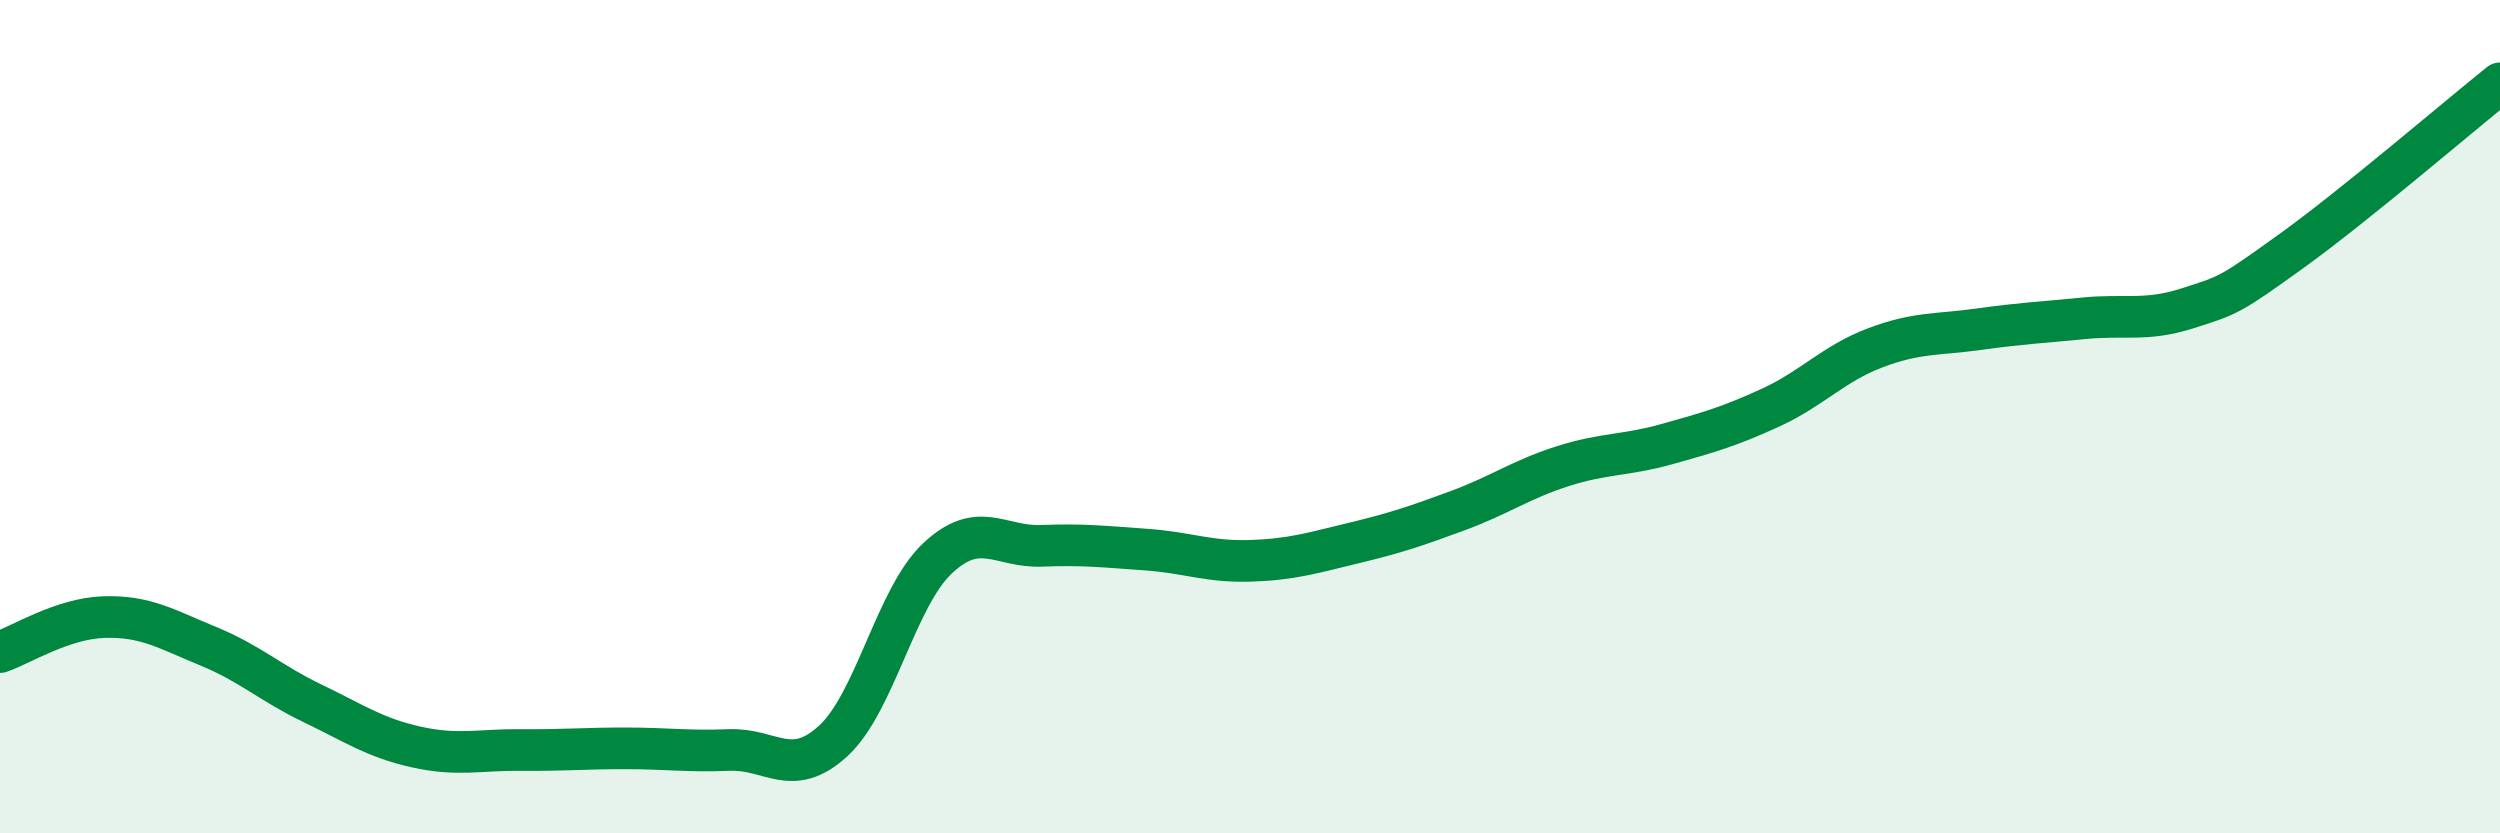 
    <svg width="60" height="20" viewBox="0 0 60 20" xmlns="http://www.w3.org/2000/svg">
      <path
        d="M 0,15.65 C 0.5,15.48 1.5,14.84 2.5,14.81 C 3.5,14.78 4,15.1 5,15.51 C 6,15.92 6.5,16.4 7.5,16.88 C 8.5,17.36 9,17.71 10,17.93 C 11,18.15 11.5,17.99 12.5,18 C 13.5,18.01 14,17.96 15,17.96 C 16,17.96 16.5,18.04 17.5,18 C 18.5,17.96 19,18.7 20,17.78 C 21,16.86 21.5,14.34 22.5,13.4 C 23.5,12.46 24,13.14 25,13.1 C 26,13.06 26.5,13.12 27.5,13.19 C 28.5,13.26 29,13.49 30,13.46 C 31,13.43 31.5,13.27 32.5,13.03 C 33.5,12.79 34,12.62 35,12.25 C 36,11.88 36.5,11.51 37.5,11.19 C 38.5,10.87 39,10.94 40,10.66 C 41,10.38 41.5,10.24 42.5,9.78 C 43.5,9.32 44,8.73 45,8.35 C 46,7.97 46.5,8.04 47.5,7.9 C 48.5,7.76 49,7.74 50,7.64 C 51,7.54 51.5,7.72 52.5,7.4 C 53.5,7.08 53.5,7.1 55,6.02 C 56.5,4.94 59,2.8 60,2L60 20L0 20Z"
        fill="#008740"
        opacity="0.1"
        stroke-linecap="round"
        stroke-linejoin="round"
      />
      <path
        d="M 0,15.65 C 0.5,15.48 1.5,14.84 2.5,14.81 C 3.5,14.78 4,15.1 5,15.51 C 6,15.92 6.5,16.4 7.5,16.88 C 8.5,17.36 9,17.71 10,17.93 C 11,18.15 11.5,17.99 12.5,18 C 13.5,18.01 14,17.96 15,17.96 C 16,17.96 16.5,18.04 17.5,18 C 18.5,17.96 19,18.7 20,17.78 C 21,16.86 21.5,14.34 22.5,13.4 C 23.5,12.46 24,13.14 25,13.1 C 26,13.06 26.5,13.12 27.5,13.19 C 28.5,13.26 29,13.49 30,13.46 C 31,13.43 31.5,13.27 32.5,13.03 C 33.5,12.79 34,12.62 35,12.25 C 36,11.88 36.5,11.51 37.5,11.19 C 38.5,10.87 39,10.94 40,10.66 C 41,10.38 41.5,10.24 42.5,9.78 C 43.5,9.32 44,8.73 45,8.35 C 46,7.97 46.5,8.04 47.5,7.9 C 48.5,7.76 49,7.74 50,7.64 C 51,7.54 51.5,7.72 52.5,7.4 C 53.5,7.08 53.5,7.1 55,6.02 C 56.5,4.94 59,2.8 60,2"
        stroke="#008740"
        stroke-width="1"
        fill="none"
        stroke-linecap="round"
        stroke-linejoin="round"
      />
    </svg>
  